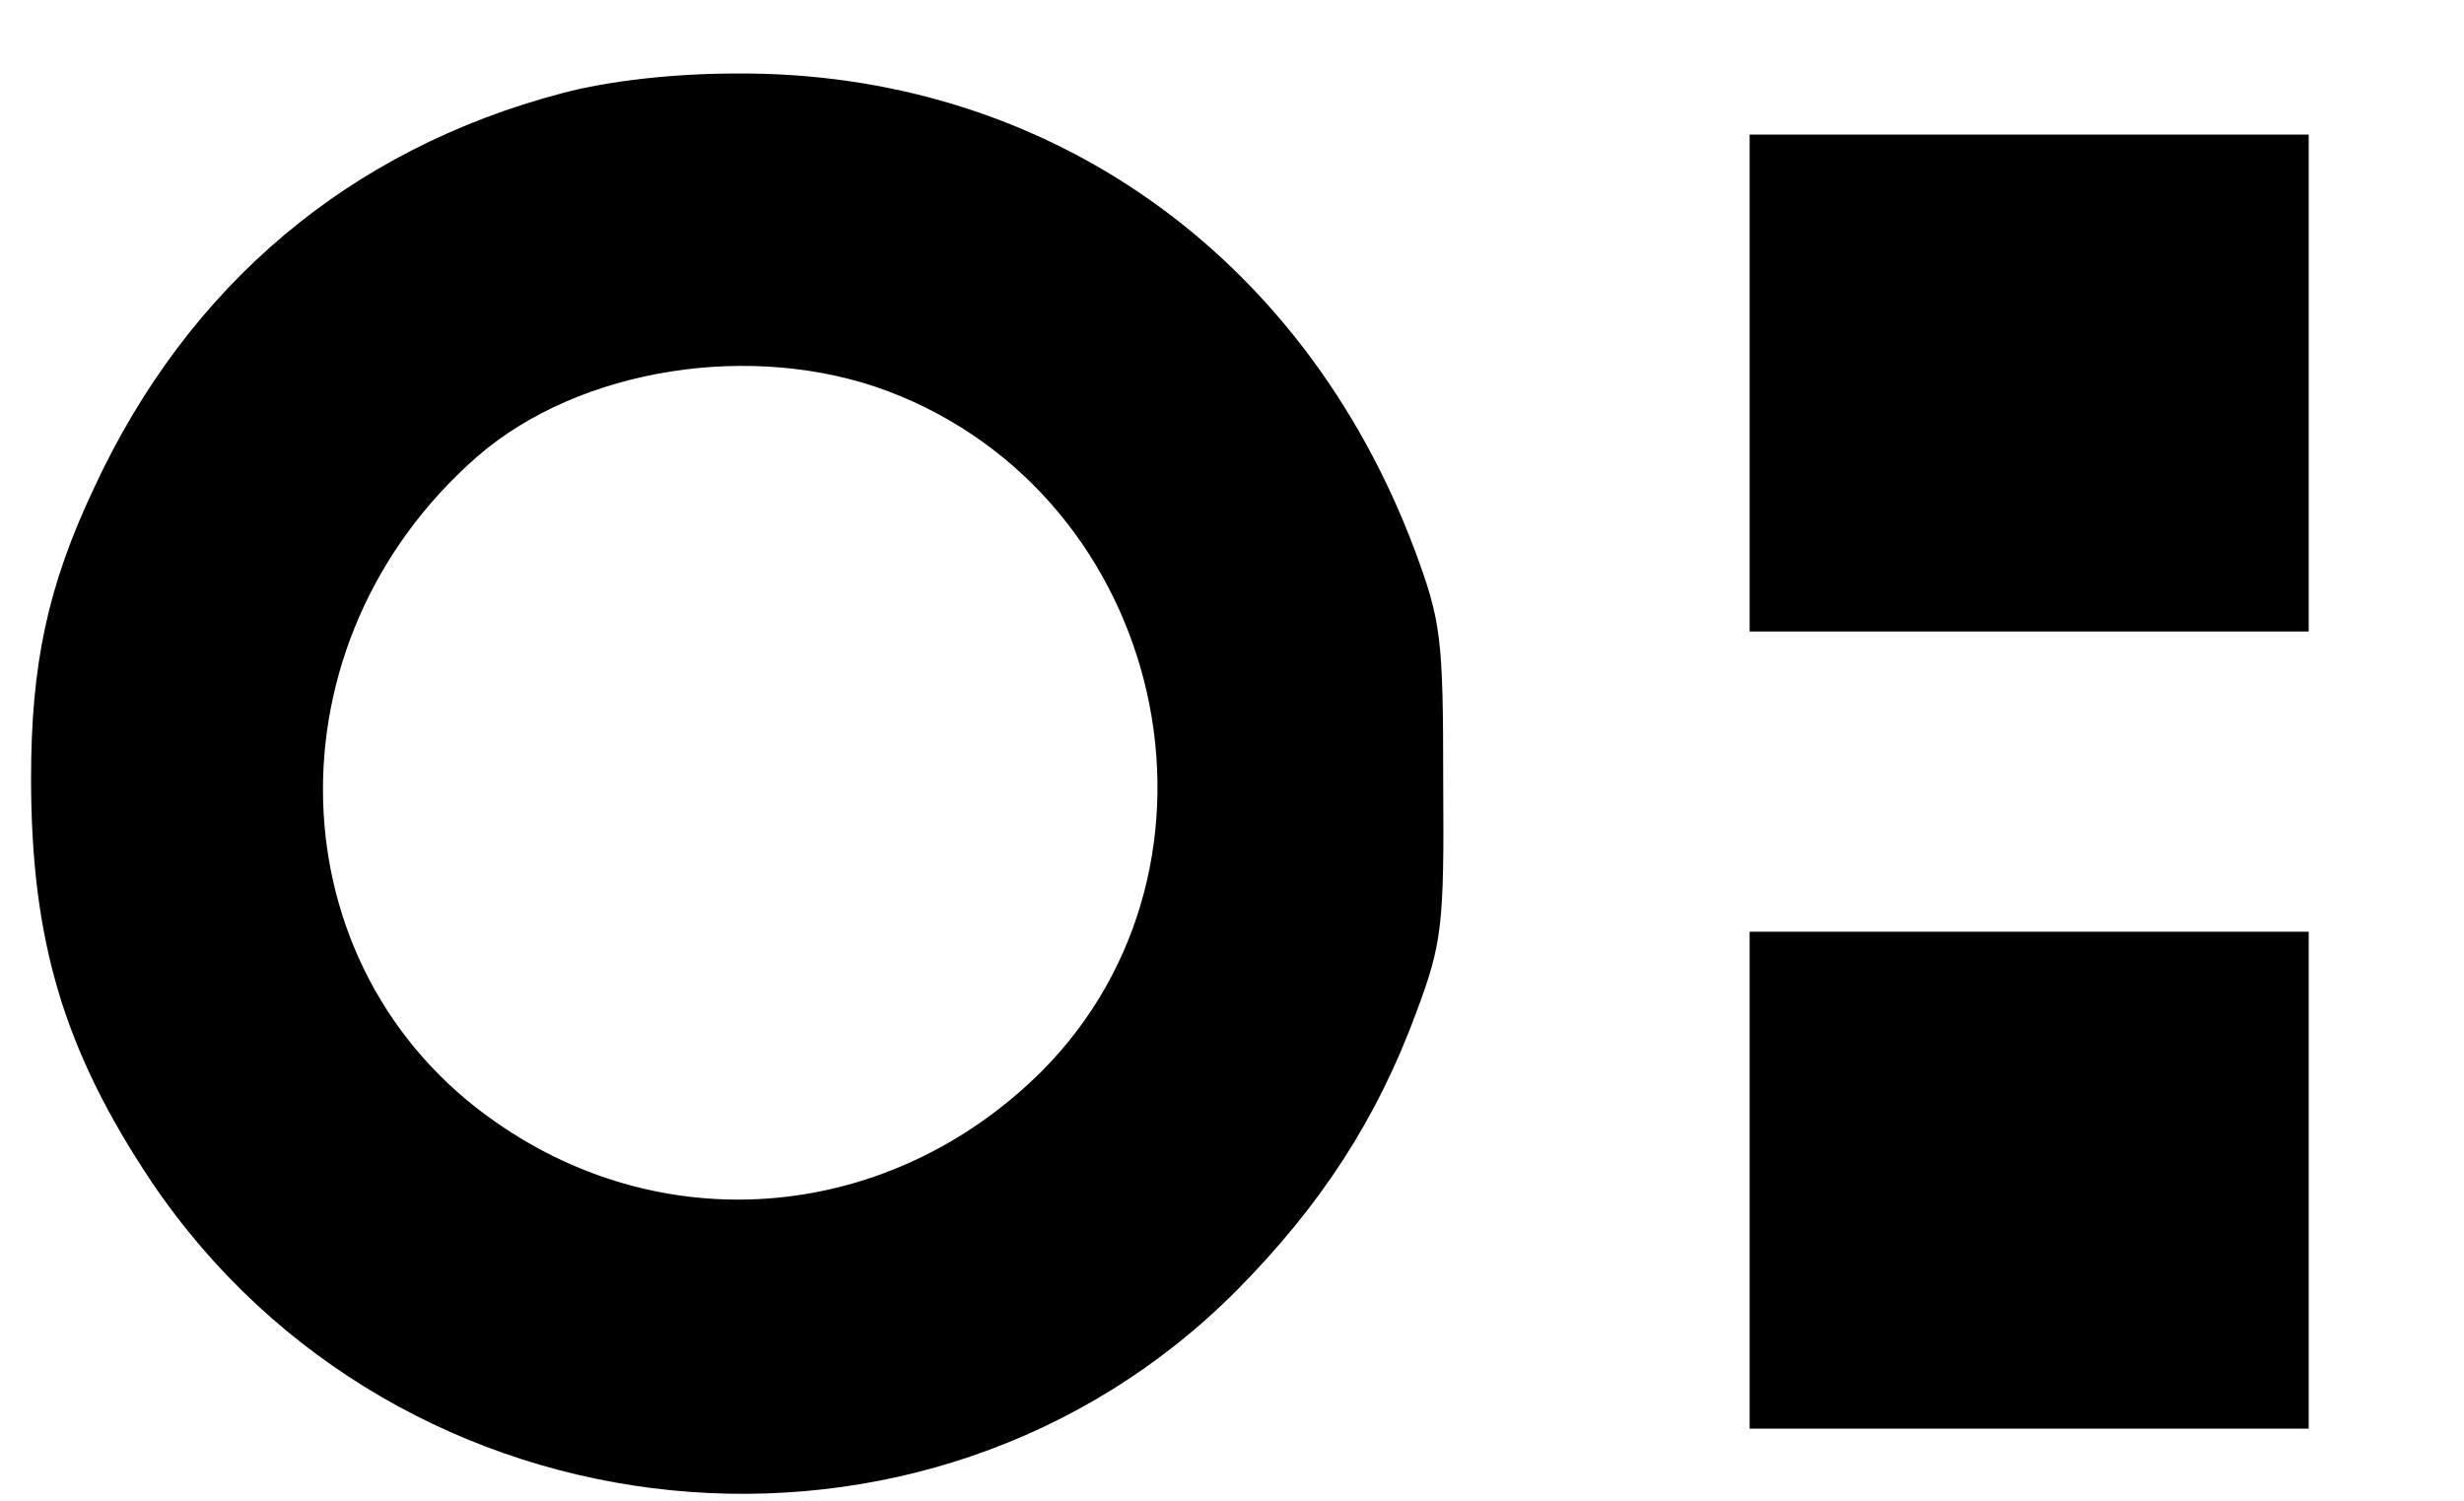 <?xml version="1.0" standalone="no"?>
<!DOCTYPE svg PUBLIC "-//W3C//DTD SVG 20010904//EN"
 "http://www.w3.org/TR/2001/REC-SVG-20010904/DTD/svg10.dtd">
<svg version="1.0" xmlns="http://www.w3.org/2000/svg"
 width="238pt" height="145pt" viewBox="0 0 238 145"
 preserveAspectRatio="xMidYMid meet">

<g transform="translate(0,145) scale(0.1,-0.1)"
fill="#000000" stroke="none">
<path d="M543 1360 c-205 -54 -361 -185 -452 -381 -45 -95 -61 -171 -61 -281
0 -157 32 -263 116 -389 239 -355 750 -406 1049 -105 81 82 135 165 173 268
25 67 27 84 26 223 0 140 -2 155 -28 225 -108 286 -357 461 -655 459 -60 0
-123 -7 -168 -19z m315 -288 c269 -102 348 -456 148 -657 -145 -144 -361 -165
-527 -49 -215 149 -224 463 -18 643 99 86 267 112 397 63z"/>
<path d="M1690 1080 l0 -240 270 0 270 0 0 240 0 240 -270 0 -270 0 0 -240z"/>
<path d="M1690 310 l0 -240 270 0 270 0 0 240 0 240 -270 0 -270 0 0 -240z"/>
</g>
</svg>
